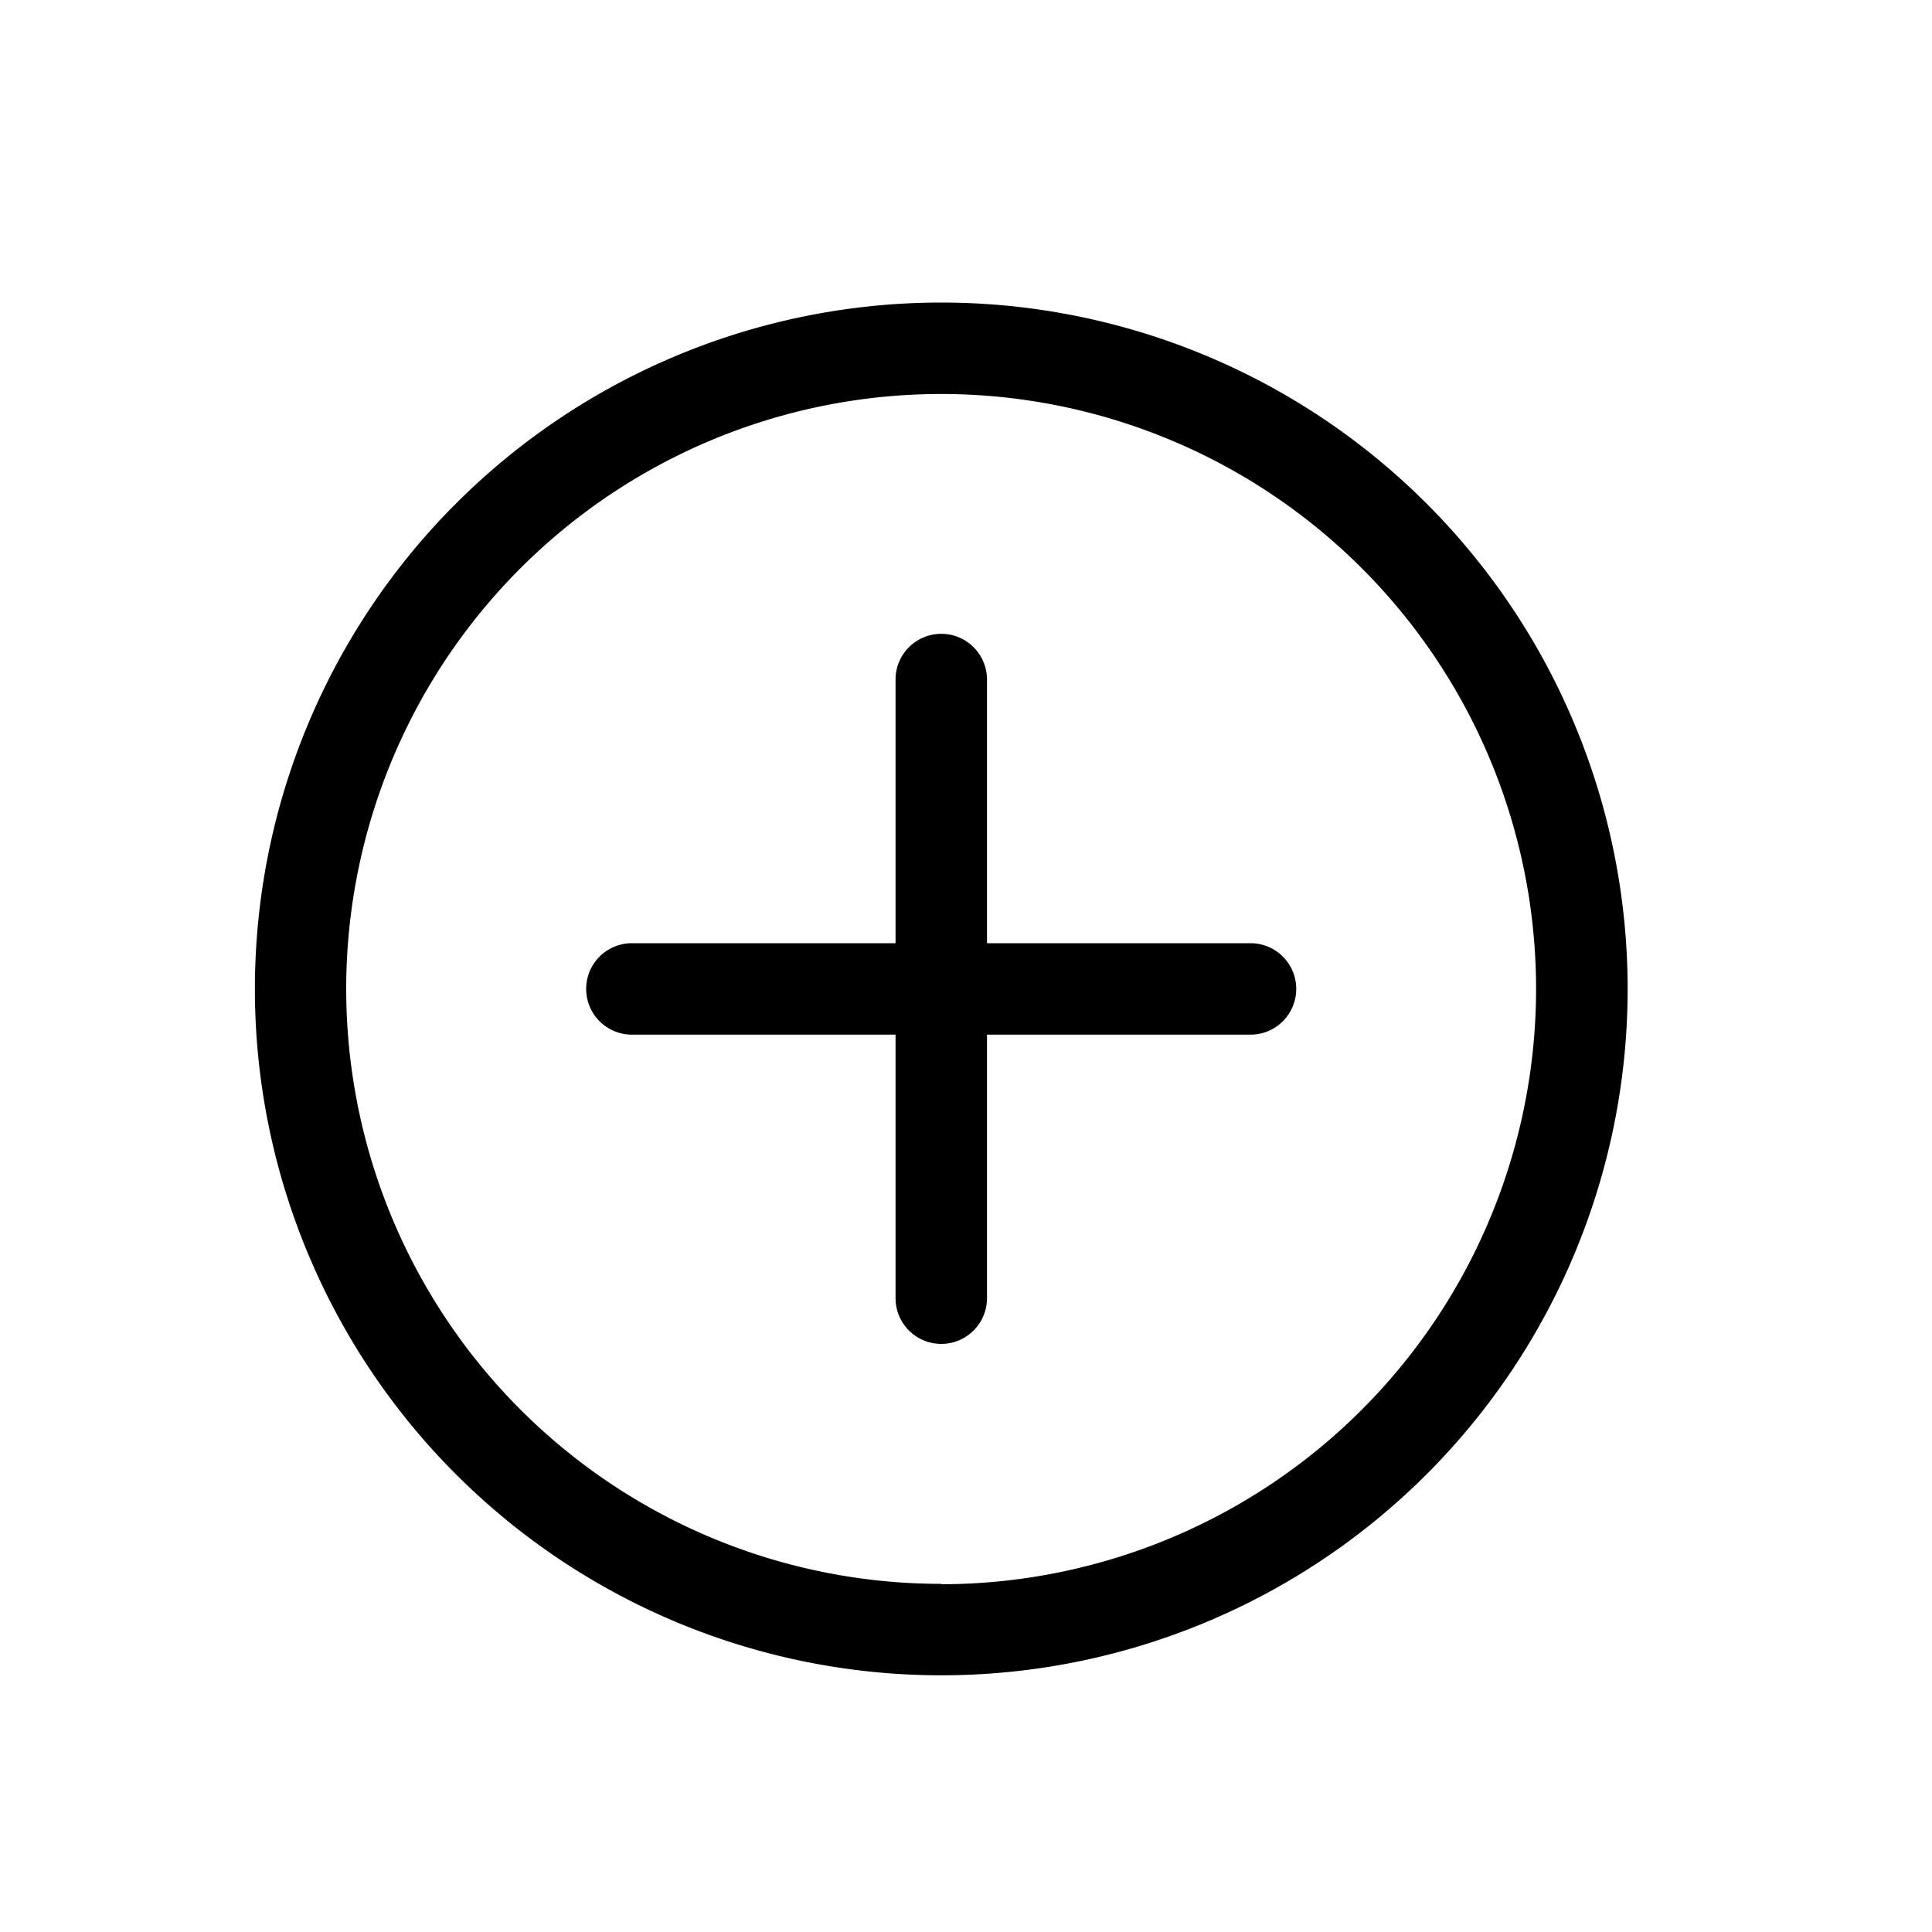 <svg id="Layer_3" data-name="Layer 3" xmlns="http://www.w3.org/2000/svg" width="150" height="150" viewBox="0 0 150 150"><path d="M73.08,23.49a53.29,53.29,0,1,0,53.29,53.29A53.29,53.29,0,0,0,73.08,23.49Zm0,99.48a46.19,46.19,0,1,1,46.18-46.19h0A46.23,46.23,0,0,1,73.08,123Z"/><path d="M97.09,73.23H76.63V52.76a3.55,3.55,0,1,0-7.1,0V73.23H49.06a3.55,3.55,0,0,0,0,7.1H69.53v20.46a3.55,3.55,0,1,0,7.1,0V80.33H97.09a3.55,3.55,0,1,0,0-7.1Z"/></svg>